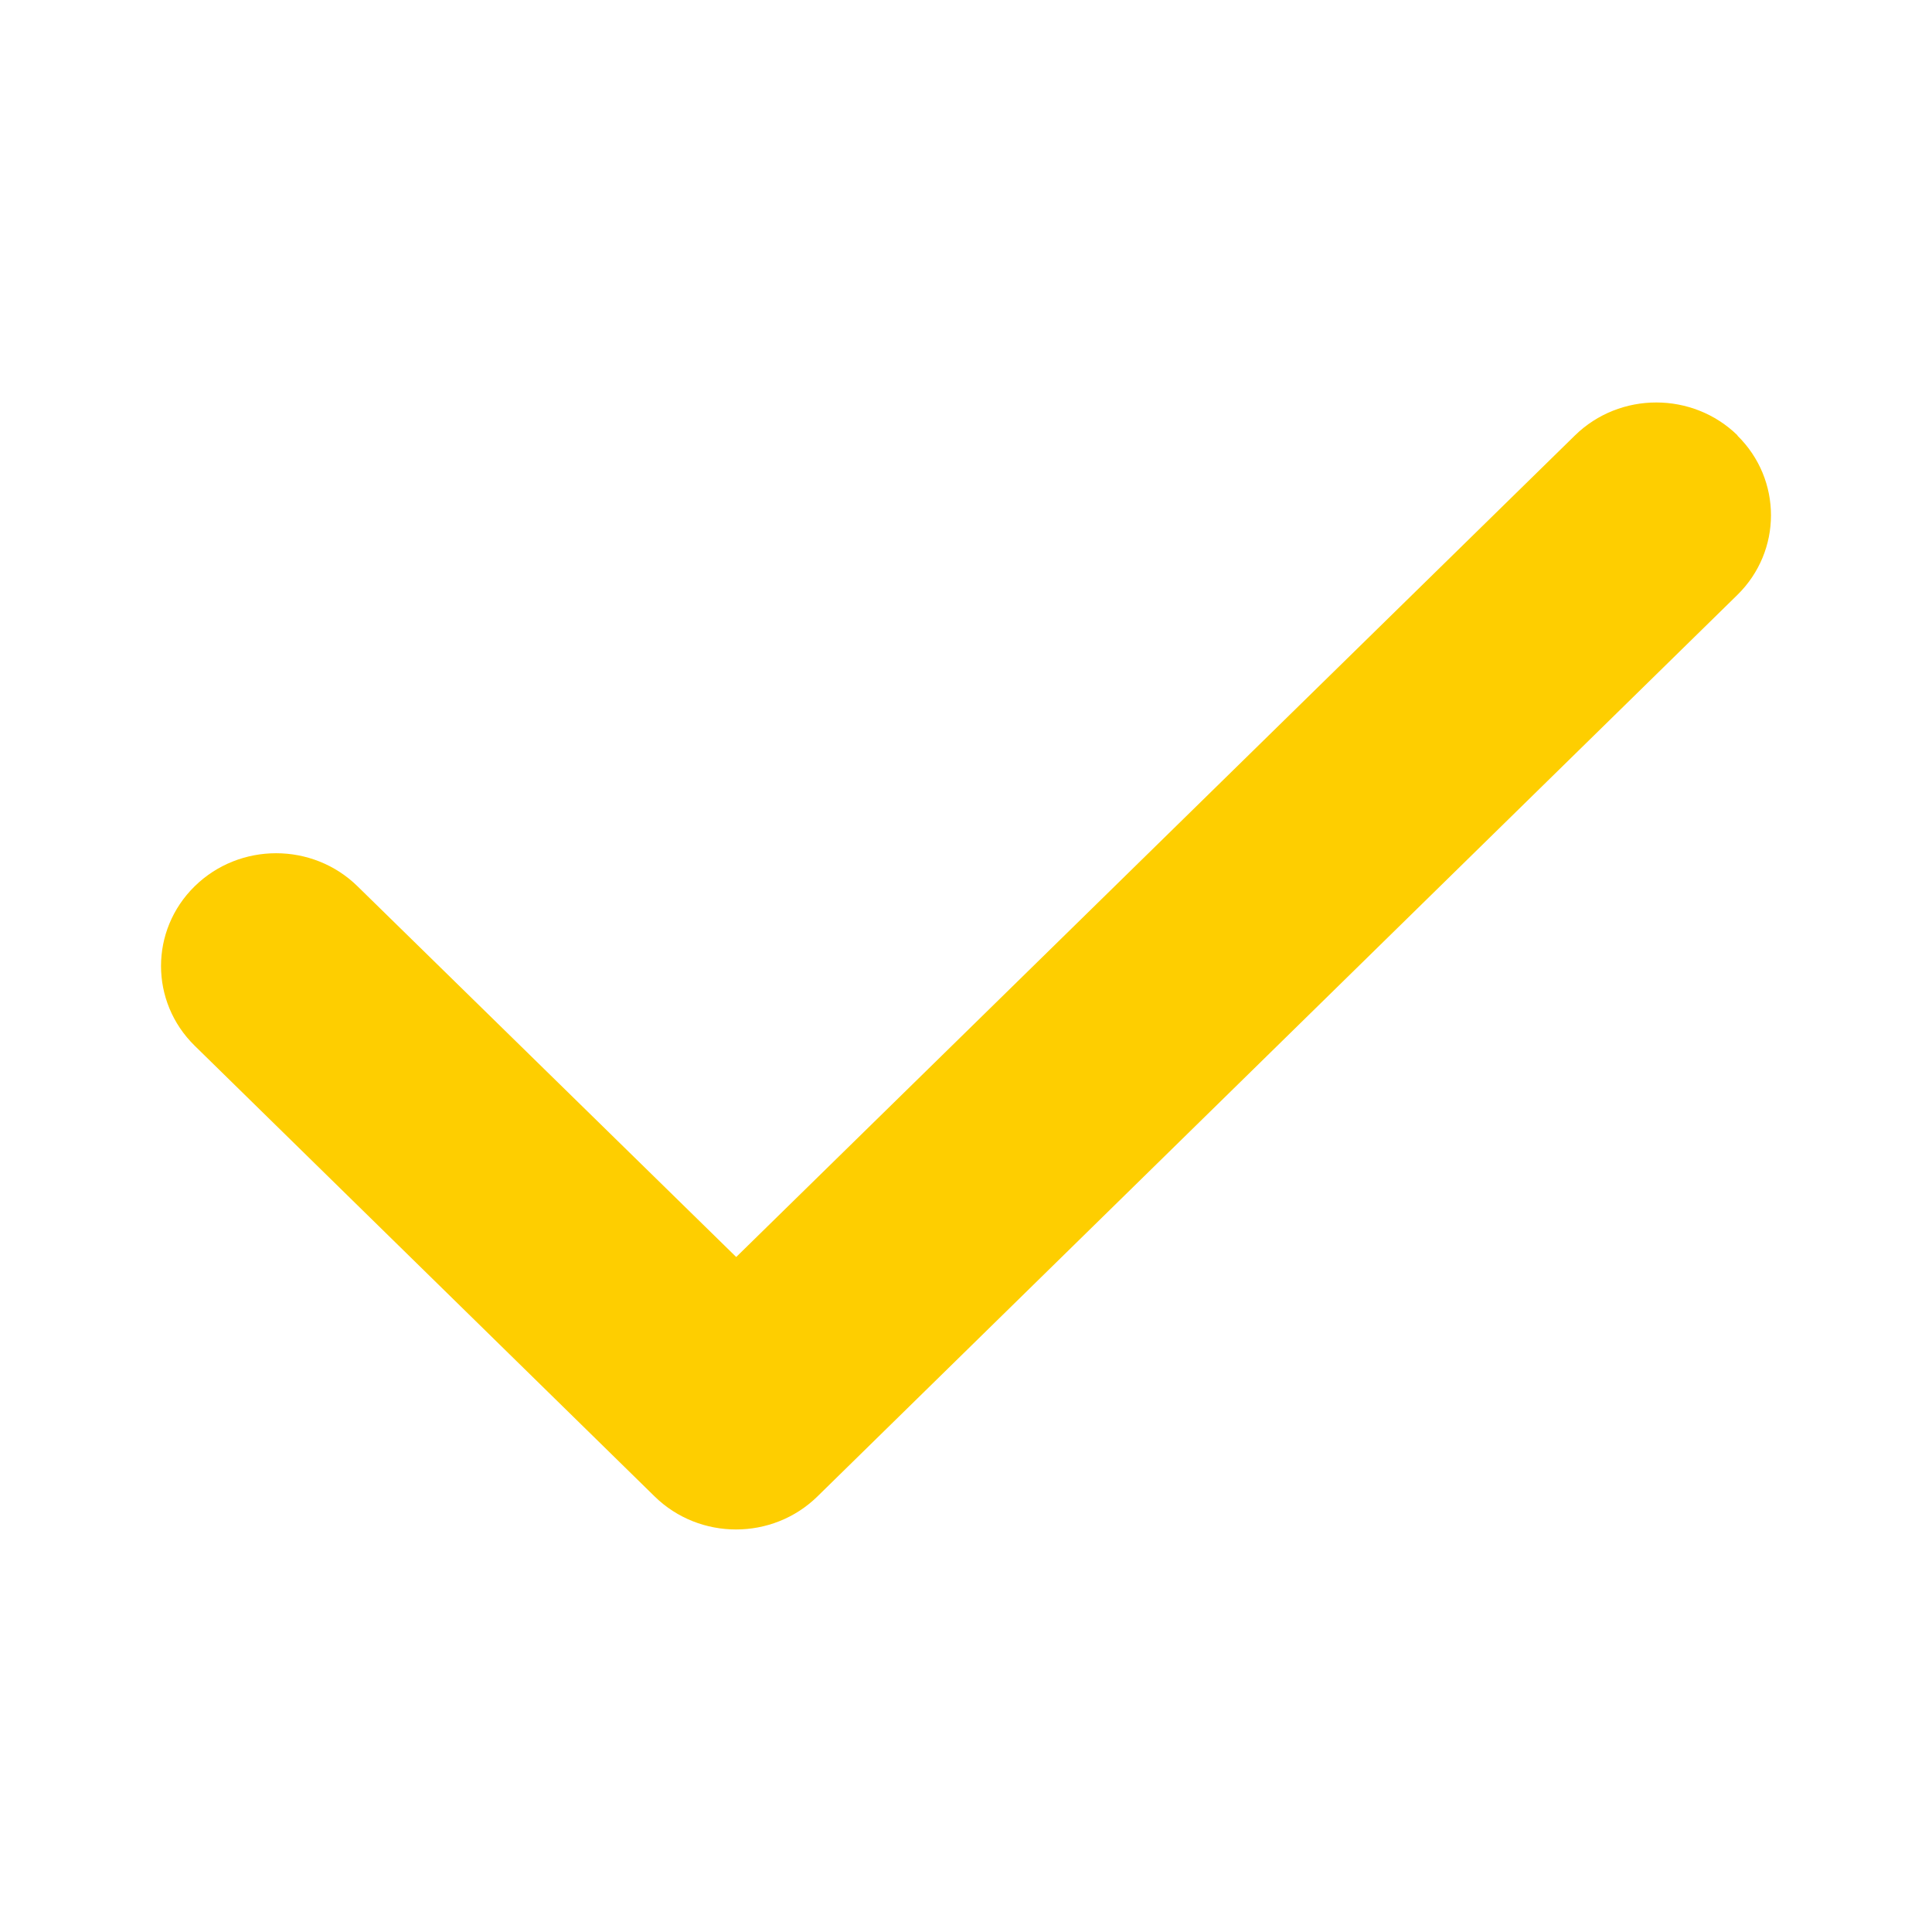 <?xml version="1.0" encoding="UTF-8"?>
<svg xmlns="http://www.w3.org/2000/svg" width="32" height="32" viewBox="0 0 32 32" fill="none">
  <path d="M28.775 7.213C29.519 7.942 29.519 9.126 28.775 9.855L13.539 24.786C12.795 25.515 11.587 25.515 10.843 24.786L3.225 17.321C2.481 16.592 2.481 15.408 3.225 14.679C3.969 13.95 5.177 13.95 5.921 14.679L12.194 20.82L26.085 7.213C26.829 6.484 28.037 6.484 28.781 7.213H28.775Z" fill="#FECE00"></path>
</svg>
